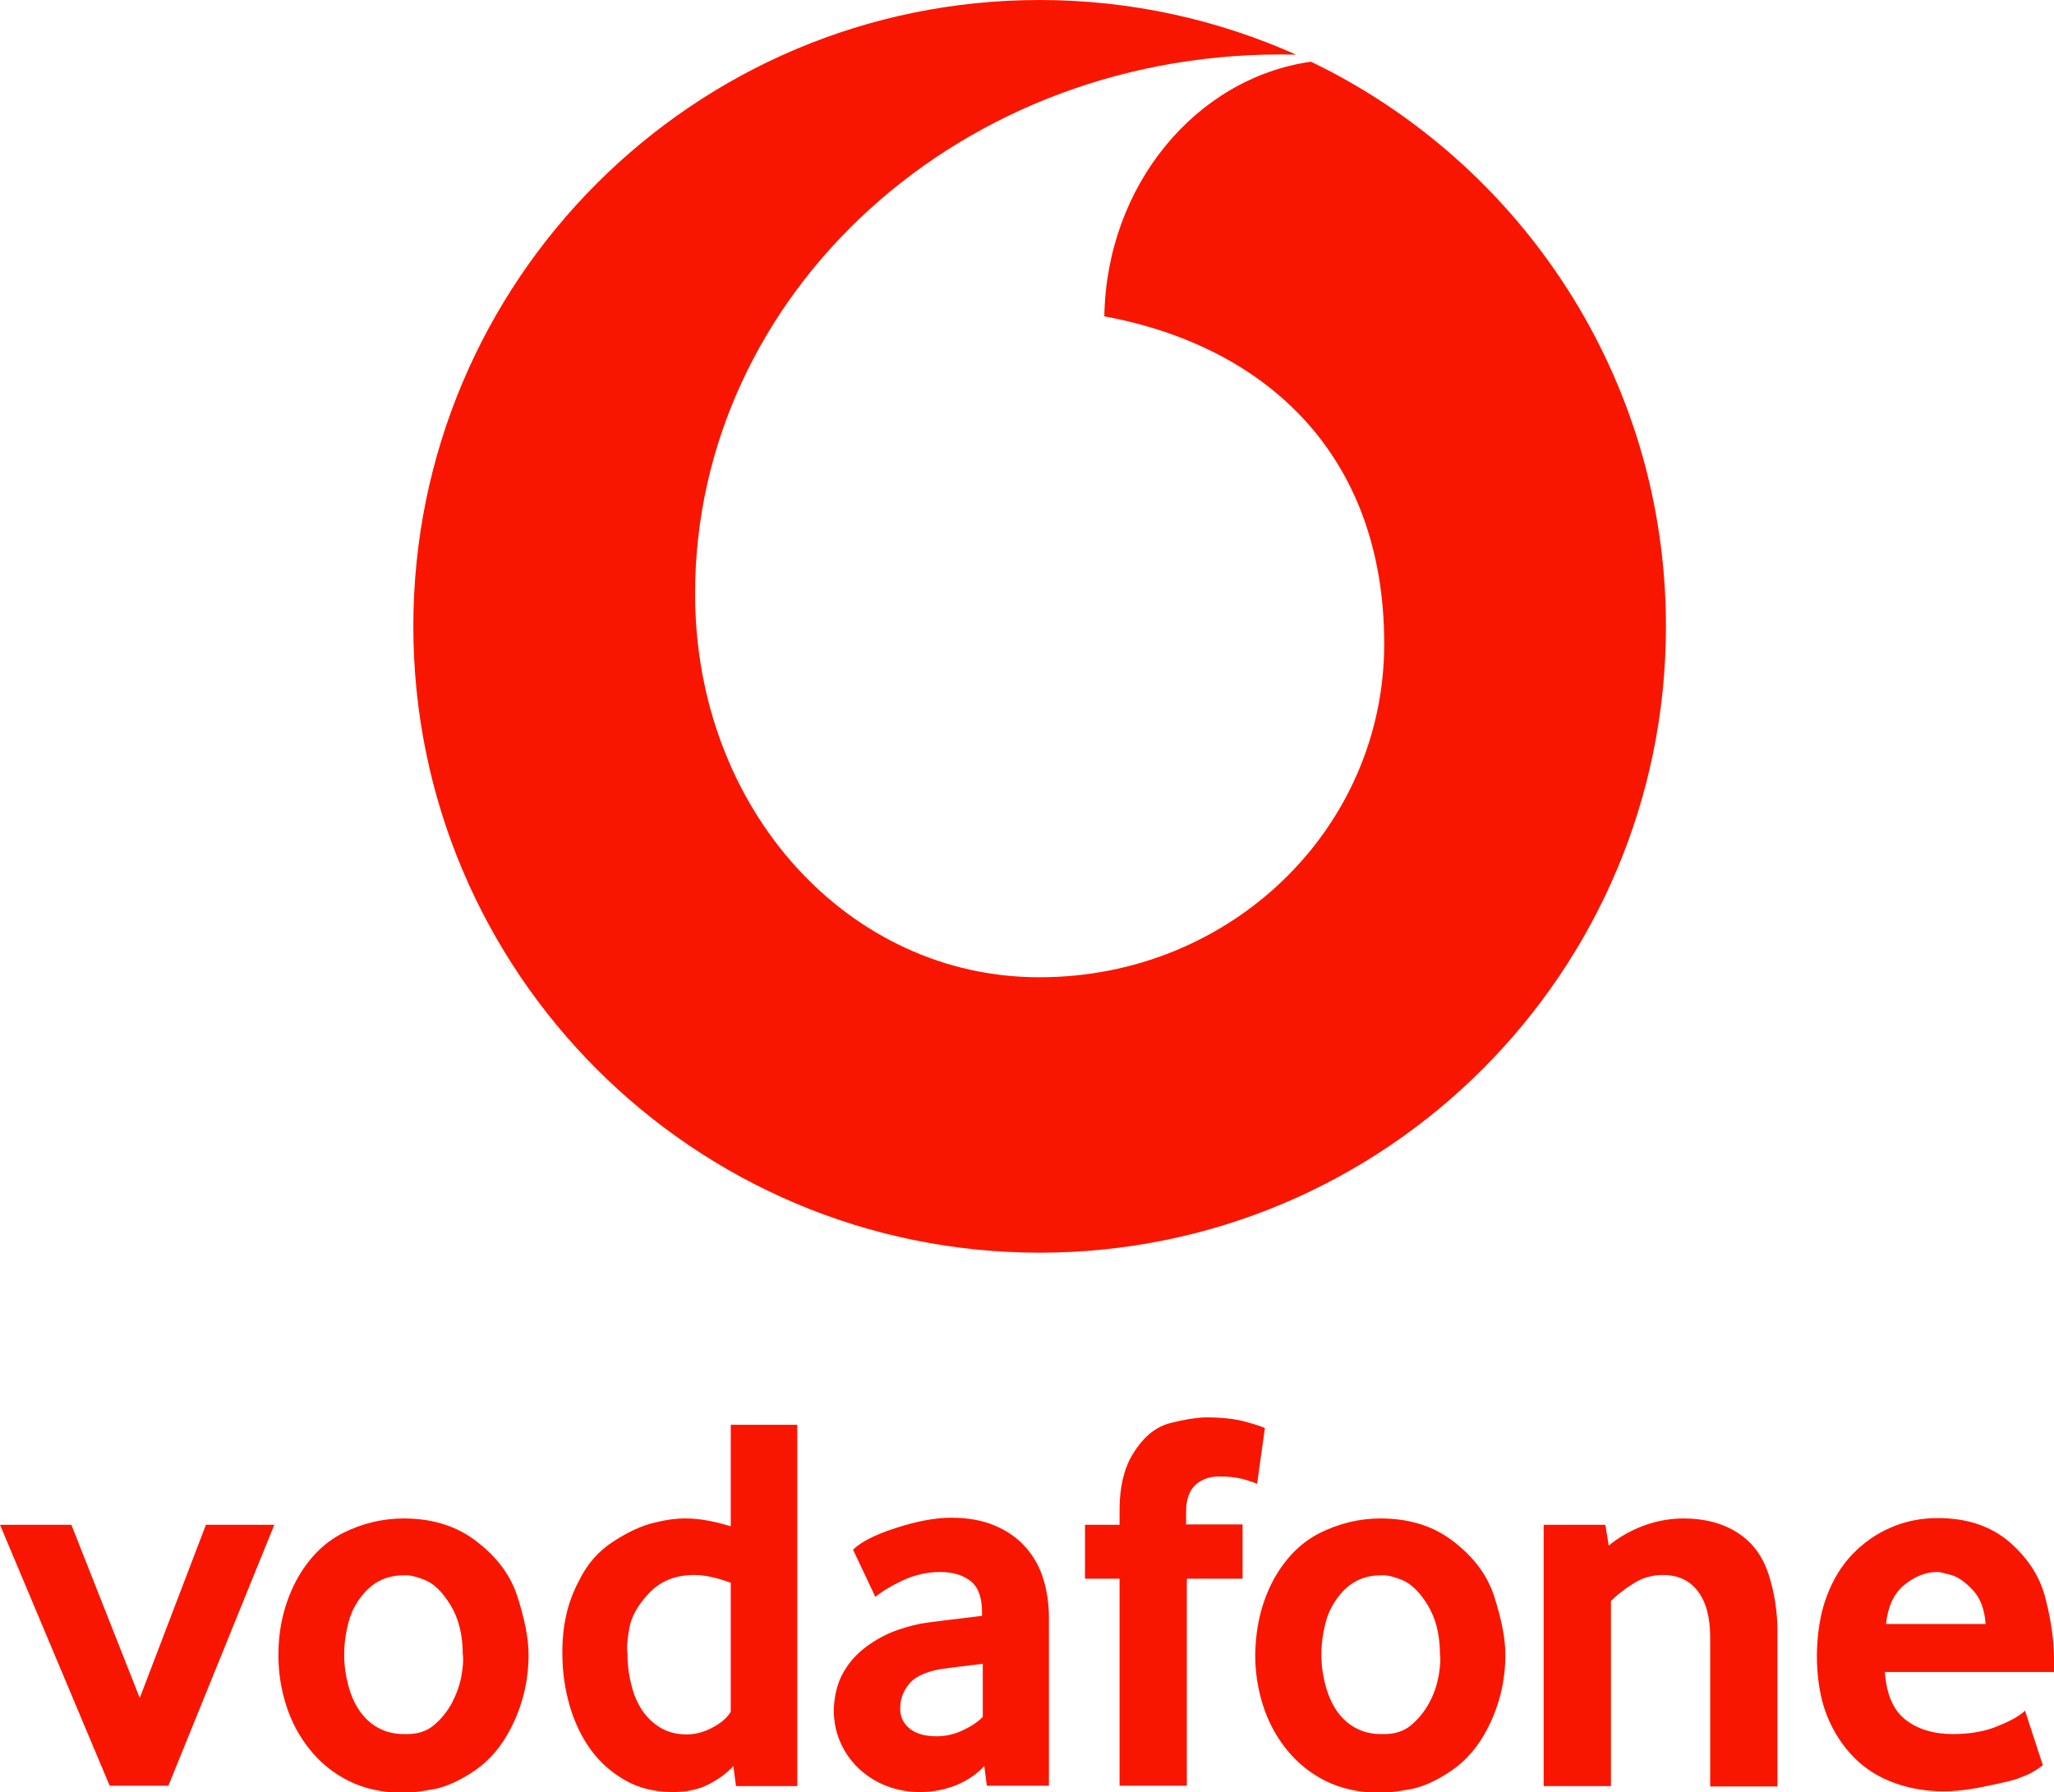 <svg version="1.1" id="圖層_1" xmlns="http://www.w3.org/2000/svg" x="0" y="0" viewBox="0 0 552.6 482.1" style="enable-background:new 0 0 552.6 482.1" xml:space="preserve"><style>.st0{fill:#f91600}</style><path class="st0" d="m19.2 410.2 18.4 46.6 17.8-46.6h18.4l-28.5 70.2H29.5L0 410.2h19.2zM79.6 425.4c3.2-6 7.5-10.4 12.7-13s10.7-3.9 16.3-3.9c7.9 0 14.5 2.1 19.9 6.4 5.4 4.2 9 9.1 10.8 14.9 1.9 6 2.9 11.1 2.9 15.3 0 7.1-1.6 13.7-4.8 19.9-2.4 4.7-5.6 8.5-9.5 11.2s-7.6 4.4-11 5.1c-3.4.6-6.2 1-8.3 1-5.6 0-10.6-1.1-14.8-3.2s-7.7-5-10.5-8.5-4.9-7.4-6.3-11.8c-1.4-4.4-2.1-8.9-2.1-13.5 0-7.4 1.6-13.9 4.7-19.9zm14.1 28c.7 2.6 1.7 4.9 3 6.8s3 3.5 5 4.6c2 1.1 4.3 1.7 6.9 1.7h.9c2.8 0 5.1-.7 7-2.2 2.1-1.7 3.7-3.7 5-6 1.2-2.3 2.1-4.7 2.6-7.2.3-1.8.5-3.3.5-4.6 0-.5 0-1-.1-1.4 0-5.3-1.1-9.7-3.3-13.3-2.2-3.6-4.5-5.8-7-6.8-2.3-.9-4-1.3-5.3-1.2h-.4c-4.1 0-7.5 1.5-10.2 4.4-2.2 2.4-3.7 5.1-4.5 8.1-.8 3-1.2 5.9-1.2 8.8 0 2.9.4 5.7 1.1 8.3zM155.7 425.4c2.2-4.6 5.3-8.1 9.3-10.7s7.7-4.3 11.2-5.1c3.2-.8 5.8-1.1 7.8-1.1h.6c3.4 0 7.4.7 12 2.1v-27.3h17.9v97.2H198l-.7-5.4c-1.7 1.9-3.9 3.5-6.6 4.9s-5.9 2.1-9.6 2.1c-4.8 0-9.1-1-12.8-3.1s-6.8-4.8-9.3-8.2-4.4-7.4-5.7-11.8c-1.3-4.5-2-9.1-2-14-.1-7.5 1.4-14 4.4-19.6zm14.1 27.6c.6 2.7 1.6 5 2.9 7s3 3.6 5 4.8c2 1.2 4.4 1.8 7.1 1.8 2.2 0 4.5-.6 6.8-1.8s4-2.6 5-4.3v-34.7c-3.8-1.4-7.1-2.1-9.8-2.1-5 0-9.1 1.6-12.2 4.9-3 3.2-4.8 6.4-5.3 9.5-.4 2.2-.6 4-.6 5.3 0 .4 0 .8.1 1.1 0 3 .3 5.8 1 8.5zM226.9 449.9c1.6-2.8 3.7-5.1 6.3-7 2.6-1.9 5.4-3.4 8.3-4.4s5.7-1.7 8.1-2c1.4-.2 6.2-.8 14.6-1.8v-1c0-3.9-1-6.7-3-8.3s-4.7-2.5-8.3-2.5c-3.5 0-6.9.8-10.1 2.3-3.2 1.5-5.6 3-7.3 4.4l-6-12.7c2-2 5.8-4 11.4-5.8 5.8-1.9 10.8-2.8 15-2.8 4.5 0 8.4.7 11.7 2.1s6.1 3.3 8.3 5.8c2.2 2.5 3.8 5.3 4.8 8.6s1.5 6.7 1.5 10.4v45.2h-16.7l-.7-5.3c-1.9 2.1-4.4 3.8-7.4 5.1-3 1.2-6.3 1.9-9.9 1.9-3 0-5.9-.5-8.6-1.5-2.8-1-5.2-2.5-7.4-4.4-2.1-1.9-3.9-4.2-5.2-7-1.3-2.8-2-5.9-2-9.4.2-3.8 1-7.1 2.6-9.9zm17.8 15.1c1.7 1.4 4.1 2.1 7.3 2.1 2.3 0 4.6-.5 6.8-1.5s4.1-2.2 5.6-3.7v-14.3c-5.9.7-9.9 1.2-11.8 1.5-3.9.8-6.6 2.1-8.1 4s-2.3 4-2.3 6.2c-.1 2.4.7 4.2 2.5 5.7zM291.9 410.2h9.3v-3.8c0-6.8 1.4-12.2 4.2-16.2 2.7-4.1 5.9-6.5 9.6-7.4 3.5-.9 6.6-1.4 9.3-1.5 4.4 0 8 .4 10.9 1.2 2.9.8 4.6 1.4 5.1 1.7l-2.1 15c-.6-.3-1.7-.7-3.4-1.2s-4-.8-6.8-.8c-2.5 0-4.6.7-6.3 2.2-1.7 1.5-2.6 3.9-2.6 7.4v3.3h15.2v14.6h-15v55.7h-18.1v-55.7h-9.3v-14.5zM342.4 425.4c3.2-6 7.5-10.4 12.7-13 5.2-2.6 10.7-3.9 16.3-3.9 7.9 0 14.5 2.1 19.9 6.4 5.4 4.2 9 9.1 10.8 14.9 1.9 6 2.9 11.1 2.9 15.3 0 7.1-1.6 13.7-4.8 19.9-2.4 4.7-5.6 8.5-9.5 11.2-3.9 2.7-7.6 4.4-11 5.1-3.4.6-6.2 1-8.3 1-5.6 0-10.6-1.1-14.8-3.2s-7.7-5-10.5-8.5-4.9-7.4-6.3-11.8c-1.4-4.4-2.1-8.9-2.1-13.5.1-7.4 1.6-13.9 4.7-19.9zm14.2 28c.7 2.6 1.7 4.9 3 6.8s3 3.5 5 4.6c2 1.1 4.3 1.7 6.9 1.7h.9c2.8 0 5.1-.7 7-2.2 2.1-1.7 3.7-3.7 5-6s2.1-4.7 2.6-7.2c.3-1.8.5-3.3.5-4.6 0-.5 0-1-.1-1.4 0-5.3-1.1-9.7-3.3-13.3s-4.5-5.8-7-6.8c-2.3-.9-4-1.3-5.3-1.2h-.4c-4.1 0-7.5 1.5-10.2 4.4-2.2 2.4-3.7 5.1-4.5 8.1-.8 3-1.2 5.9-1.2 8.8 0 2.9.4 5.7 1.1 8.3zM415.5 410.2h16.4l.9 5.6c2.8-2.3 6-4.1 9.5-5.4 3.6-1.3 7.1-1.9 10.7-1.9 5.6 0 10.5 1.3 14.4 3.8 4 2.5 6.8 6.3 8.4 11.2 1.6 4.9 2.4 10.1 2.4 15.5v41.6h-18.1v-40.1c0-5.4-1.1-9.5-3.3-12.4-2.2-2.9-5.3-4.4-9.4-4.4-2.8 0-5.4.7-7.8 2.2-2.4 1.5-4.5 3.1-6.2 4.8v49.8h-18.1v-70.3zM491.4 429.6c1.7-4.6 4-8.4 7-11.5 3-3.1 6.4-5.5 10.4-7.2 3.9-1.7 8.1-2.5 12.6-2.5 7.9 0 14.3 2.2 19.3 6.5 5 4.4 8.3 9.5 9.7 15.5 1.5 5.8 2.2 11.2 2.2 16.2v3.2h-45.5c.4 5.9 2.2 10.2 5.5 12.8 3.3 2.6 7.6 3.9 12.8 3.9 4.6 0 8.7-.7 12.2-2.2 3.5-1.4 5.9-2.8 7.2-4.1l4.8 14.7c-2.1 1.6-4.2 2.7-6.1 3.3-1.2.6-4.1 1.3-8.6 2.2-4.5 1-8.4 1.5-12 1.5-4.6 0-8.9-.7-13.1-2.2-4.2-1.5-7.8-3.7-10.9-6.8s-5.6-6.9-7.4-11.4c-1.8-4.6-2.7-10-2.7-16.4.1-5.7.9-11 2.6-15.5zm42.8 7.3c-.3-4-1.4-7-3.5-9.2-2-2.1-3.9-3.5-5.8-4-1.8-.5-3-.8-3.7-.8-3.1 0-6.1 1.2-8.9 3.5-2.8 2.3-4.4 5.8-4.9 10.5h26.8zM352.7 16.6c-31 4.4-55 33.3-55.6 68.5 42.9 7.9 75.3 36.7 75.3 88.1 0 49.6-41.2 89.7-92.7 89.7-51.2.1-92.7-44.9-92.7-103.2 0-80.4 71.4-147.1 161.7-145C327.6 5.3 304.3 0 279.7 0c-93 0-168.5 75.4-168.5 168.5S186.7 337 279.7 337s168.5-75.4 168.5-168.5c0-66.9-39-124.7-95.5-151.9z"/></svg>